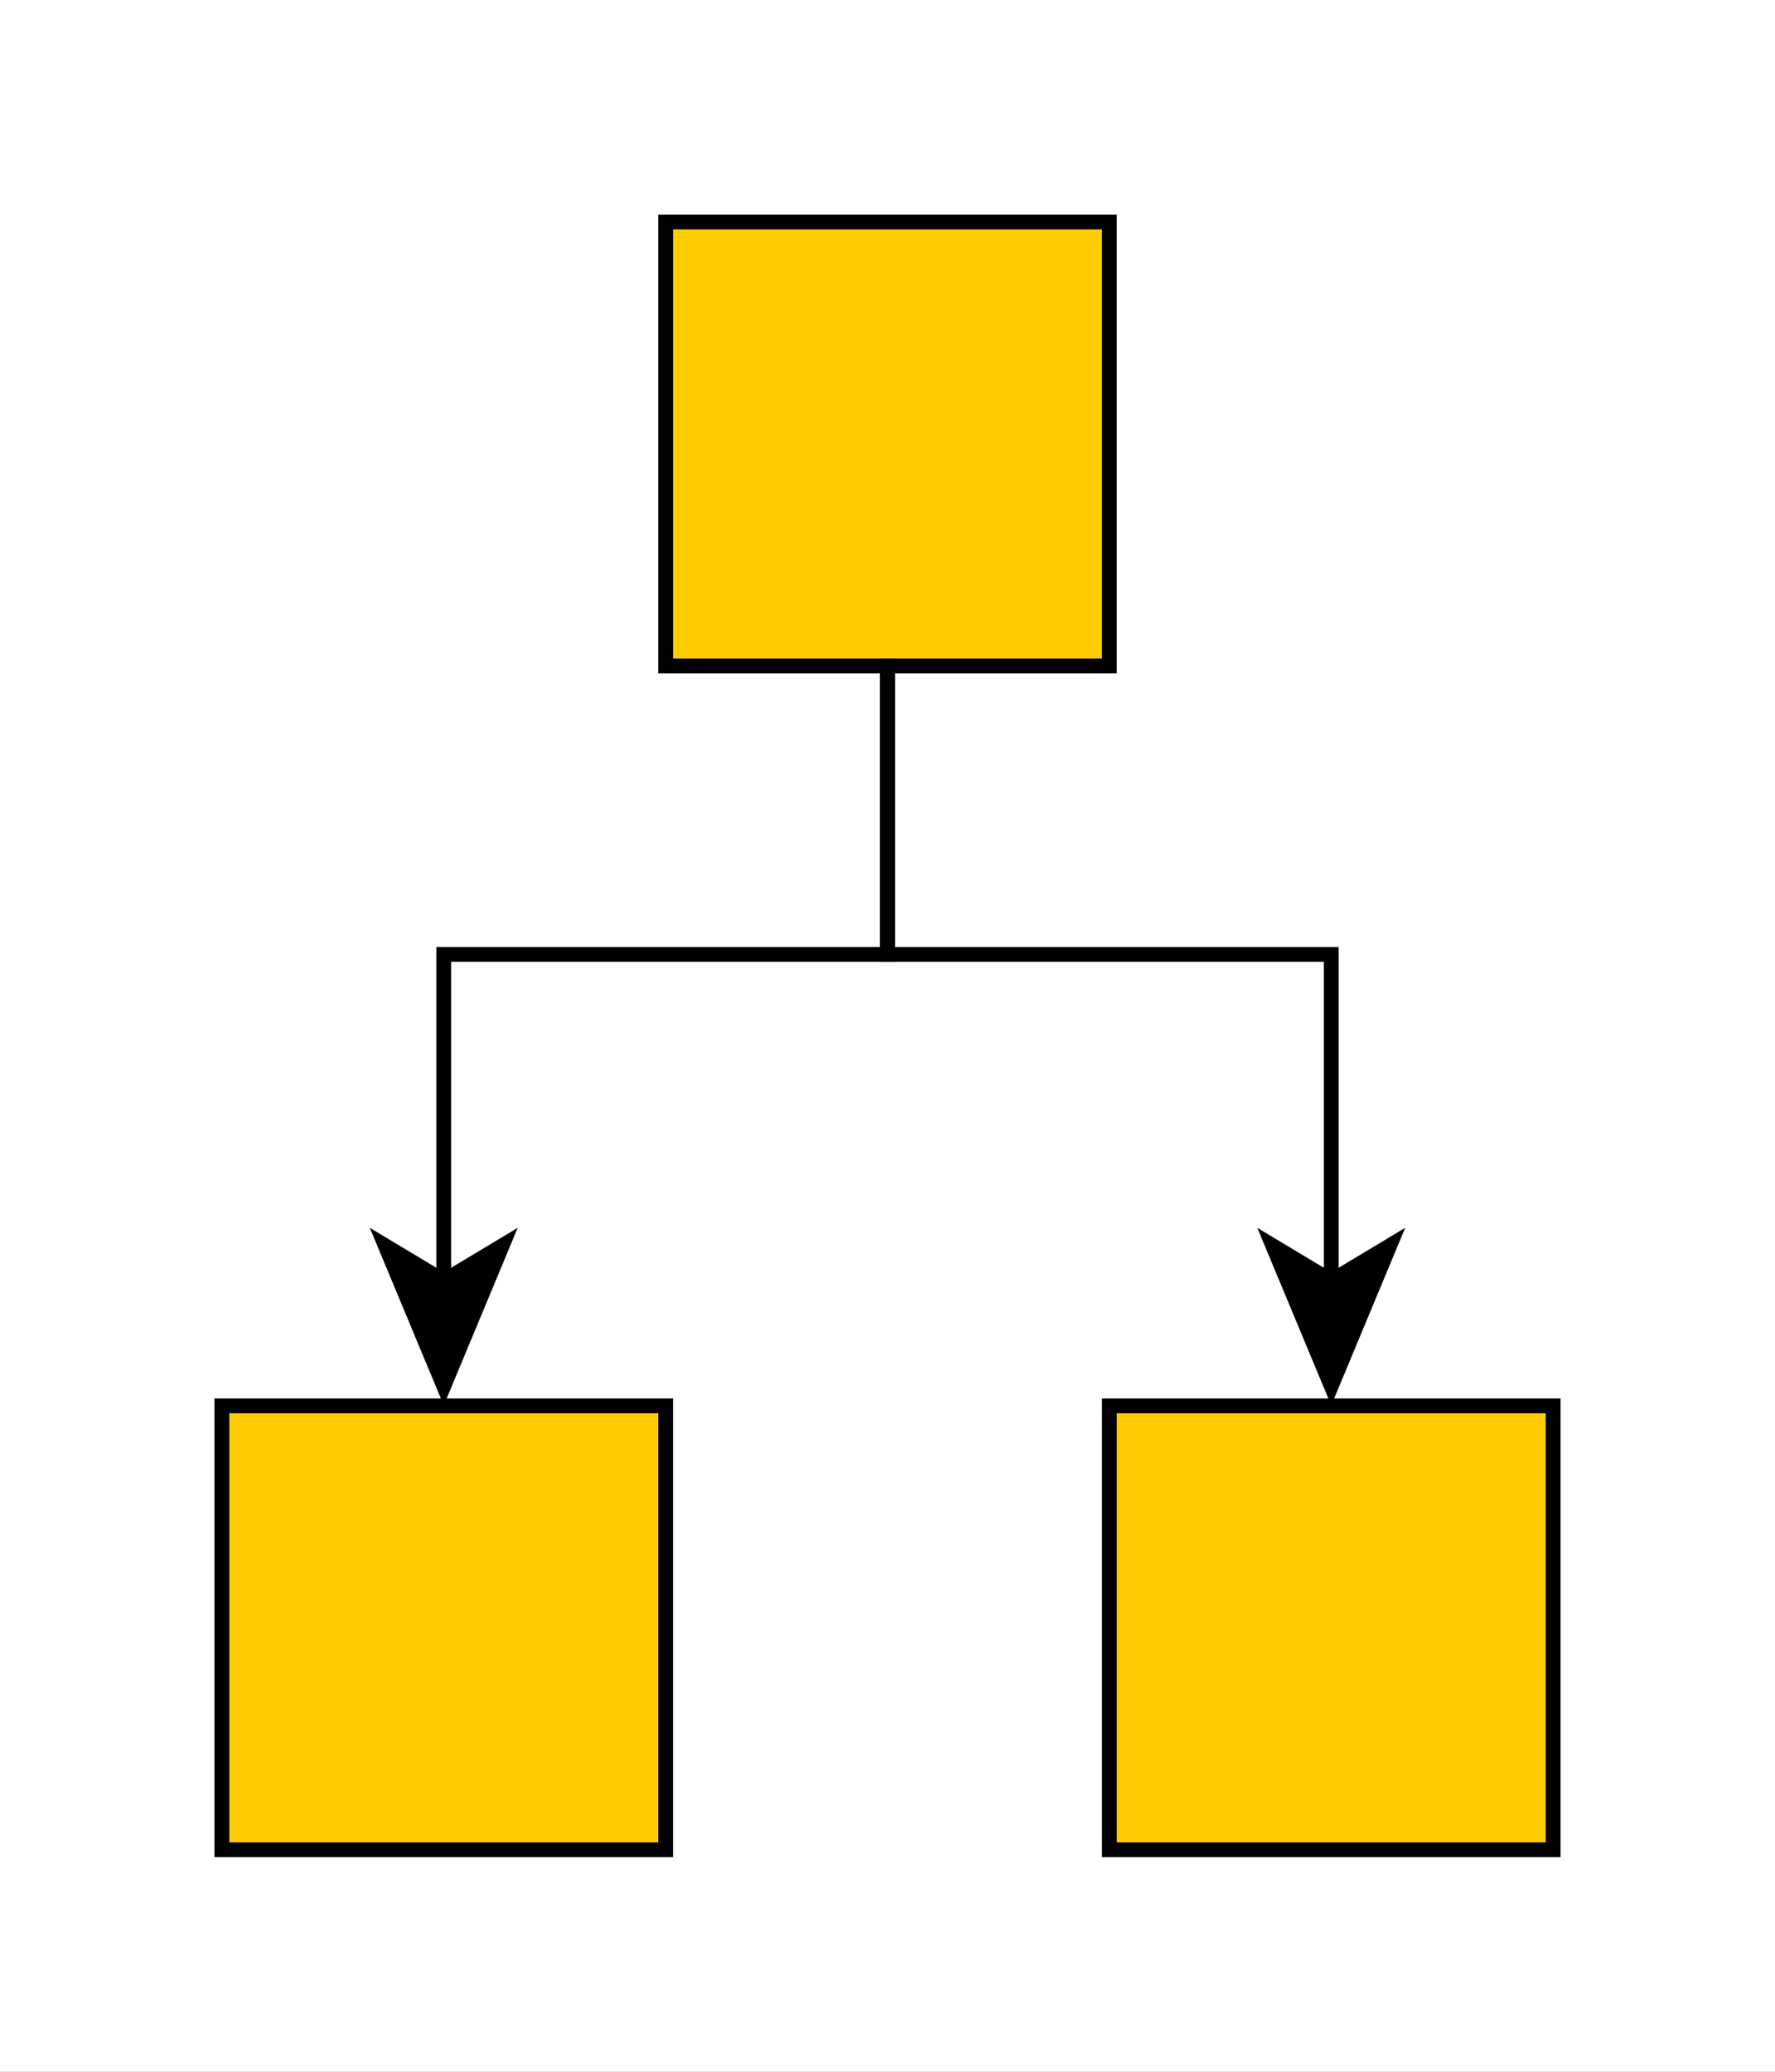 <?xml version="1.0" encoding="UTF-8"?><svg xmlns="http://www.w3.org/2000/svg" xmlns:xlink="http://www.w3.org/1999/xlink" fill-opacity="1" color-rendering="auto" color-interpolation="auto" text-rendering="auto" stroke="black" stroke-linecap="square" width="120" stroke-miterlimit="10" shape-rendering="auto" stroke-opacity="1" fill="black" stroke-dasharray="none" font-weight="normal" stroke-width="1" height="140" font-family="'Dialog'" font-style="normal" stroke-linejoin="miter" font-size="12px" stroke-dashoffset="0" image-rendering="auto">
  <rect width="100%" height="100%" fill="#808080" stroke="none"/>
  <!--Generated by ySVG 2.6-->
  <defs id="genericDefs"/>
  <g>
    <defs id="defs1">
      <clipPath clipPathUnits="userSpaceOnUse" id="clipPath1">
        <path d="M0 0 L120 0 L120 140 L0 140 L0 0 Z"/>
      </clipPath>
      <clipPath clipPathUnits="userSpaceOnUse" id="clipPath2">
        <path d="M5 -15 L125 -15 L125 125 L5 125 L5 -15 Z"/>
      </clipPath>
    </defs>
    <g fill="white" transform="translate(-5,15)" stroke="white">
      <rect x="5" width="120" height="140" y="-15" clip-path="url(#clipPath2)" stroke="none"/>
    </g>
    <g fill="rgb(255,204,0)" transform="matrix(1,0,0,1,-5,15)" stroke="rgb(255,204,0)">
      <rect x="50" width="30" height="30" y="0" clip-path="url(#clipPath2)" stroke="none"/>
    </g>
    <g stroke-linecap="butt" transform="matrix(1,0,0,1,-5,15)" stroke-miterlimit="1.45">
      <rect fill="none" x="50" width="30" height="30" y="0" clip-path="url(#clipPath2)"/>
    </g>
    <g fill="rgb(255,204,0)" transform="matrix(1,0,0,1,-5,15)" stroke="rgb(255,204,0)">
      <rect x="20" width="30" height="30" y="80" clip-path="url(#clipPath2)" stroke="none"/>
    </g>
    <g stroke-linecap="butt" transform="matrix(1,0,0,1,-5,15)" stroke-miterlimit="1.45">
      <rect fill="none" x="20" width="30" height="30" y="80" clip-path="url(#clipPath2)"/>
    </g>
    <g fill="rgb(255,204,0)" transform="matrix(1,0,0,1,-5,15)" stroke="rgb(255,204,0)">
      <rect x="80" width="30" height="30" y="80" clip-path="url(#clipPath2)" stroke="none"/>
    </g>
    <g stroke-linecap="butt" transform="matrix(1,0,0,1,-5,15)" stroke-miterlimit="1.45">
      <rect fill="none" x="80" width="30" height="30" y="80" clip-path="url(#clipPath2)"/>
      <path fill="none" d="M65 30 L65 49.5 L35 49.5 L35 71.97" clip-path="url(#clipPath2)"/>
      <path d="M35 79.97 L40 67.97 L35 70.97 L30 67.97 Z" clip-path="url(#clipPath2)" stroke="none"/>
      <path fill="none" d="M65 30 L65 49.5 L95 49.5 L95 71.97" clip-path="url(#clipPath2)"/>
      <path d="M95 79.97 L100 67.97 L95 70.97 L90 67.97 Z" clip-path="url(#clipPath2)" stroke="none"/>
    </g>
  </g>
</svg>
